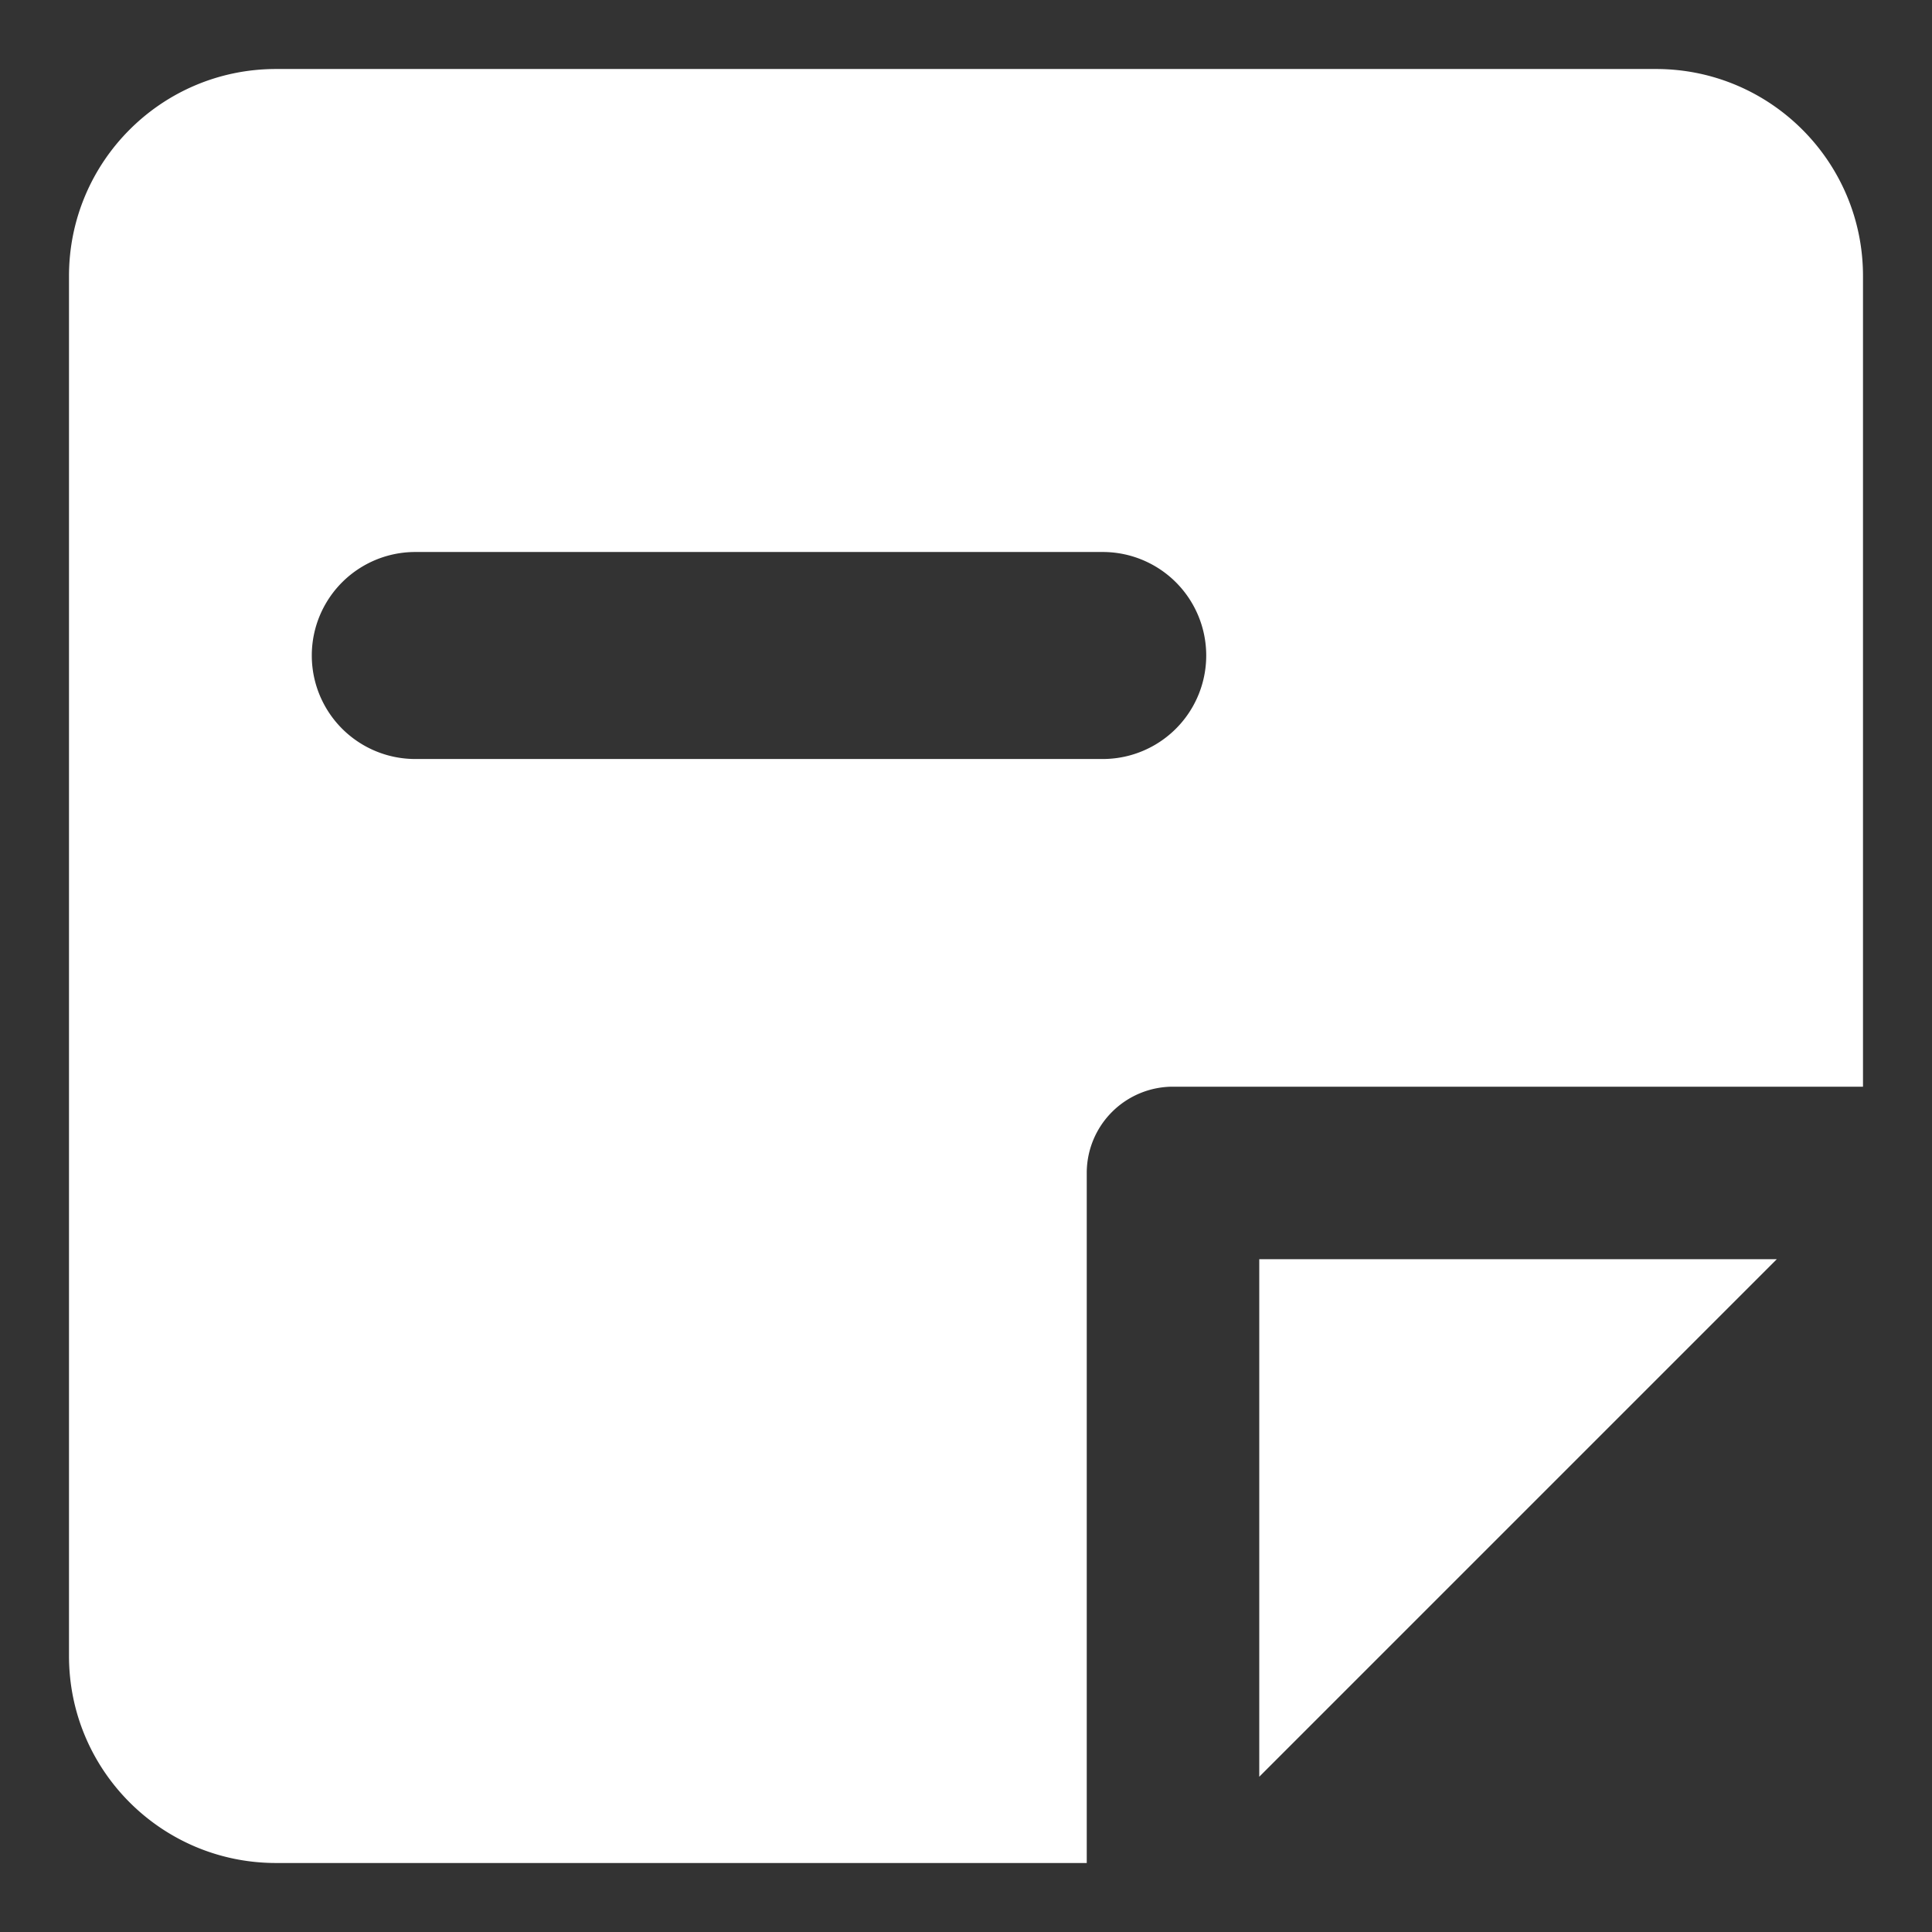 <svg width="120" height="120" viewBox="0 0 120 120" fill="none" xmlns="http://www.w3.org/2000/svg"><rect x="0" y="0" width="120" height="120" fill="#333333" stroke="none"/><path fill-rule="evenodd" clip-rule="evenodd" d="M17.143 115.714H67.5V72.853a5.357 5.357 0 0 1 5.357-5.357h42.857V17.143c0-7.1-5.756-12.857-12.857-12.857H17.143c-7.1 0-12.857 5.756-12.857 12.857v85.714c0 7.101 5.756 12.857 12.857 12.857Zm93.219-37.504-32.147 32.147V78.21h32.147ZM25.715 34.286a6.429 6.429 0 0 0 0 12.857h42.857a6.429 6.429 0 0 0 0-12.857H25.714Z" fill="#fff"/></svg>
